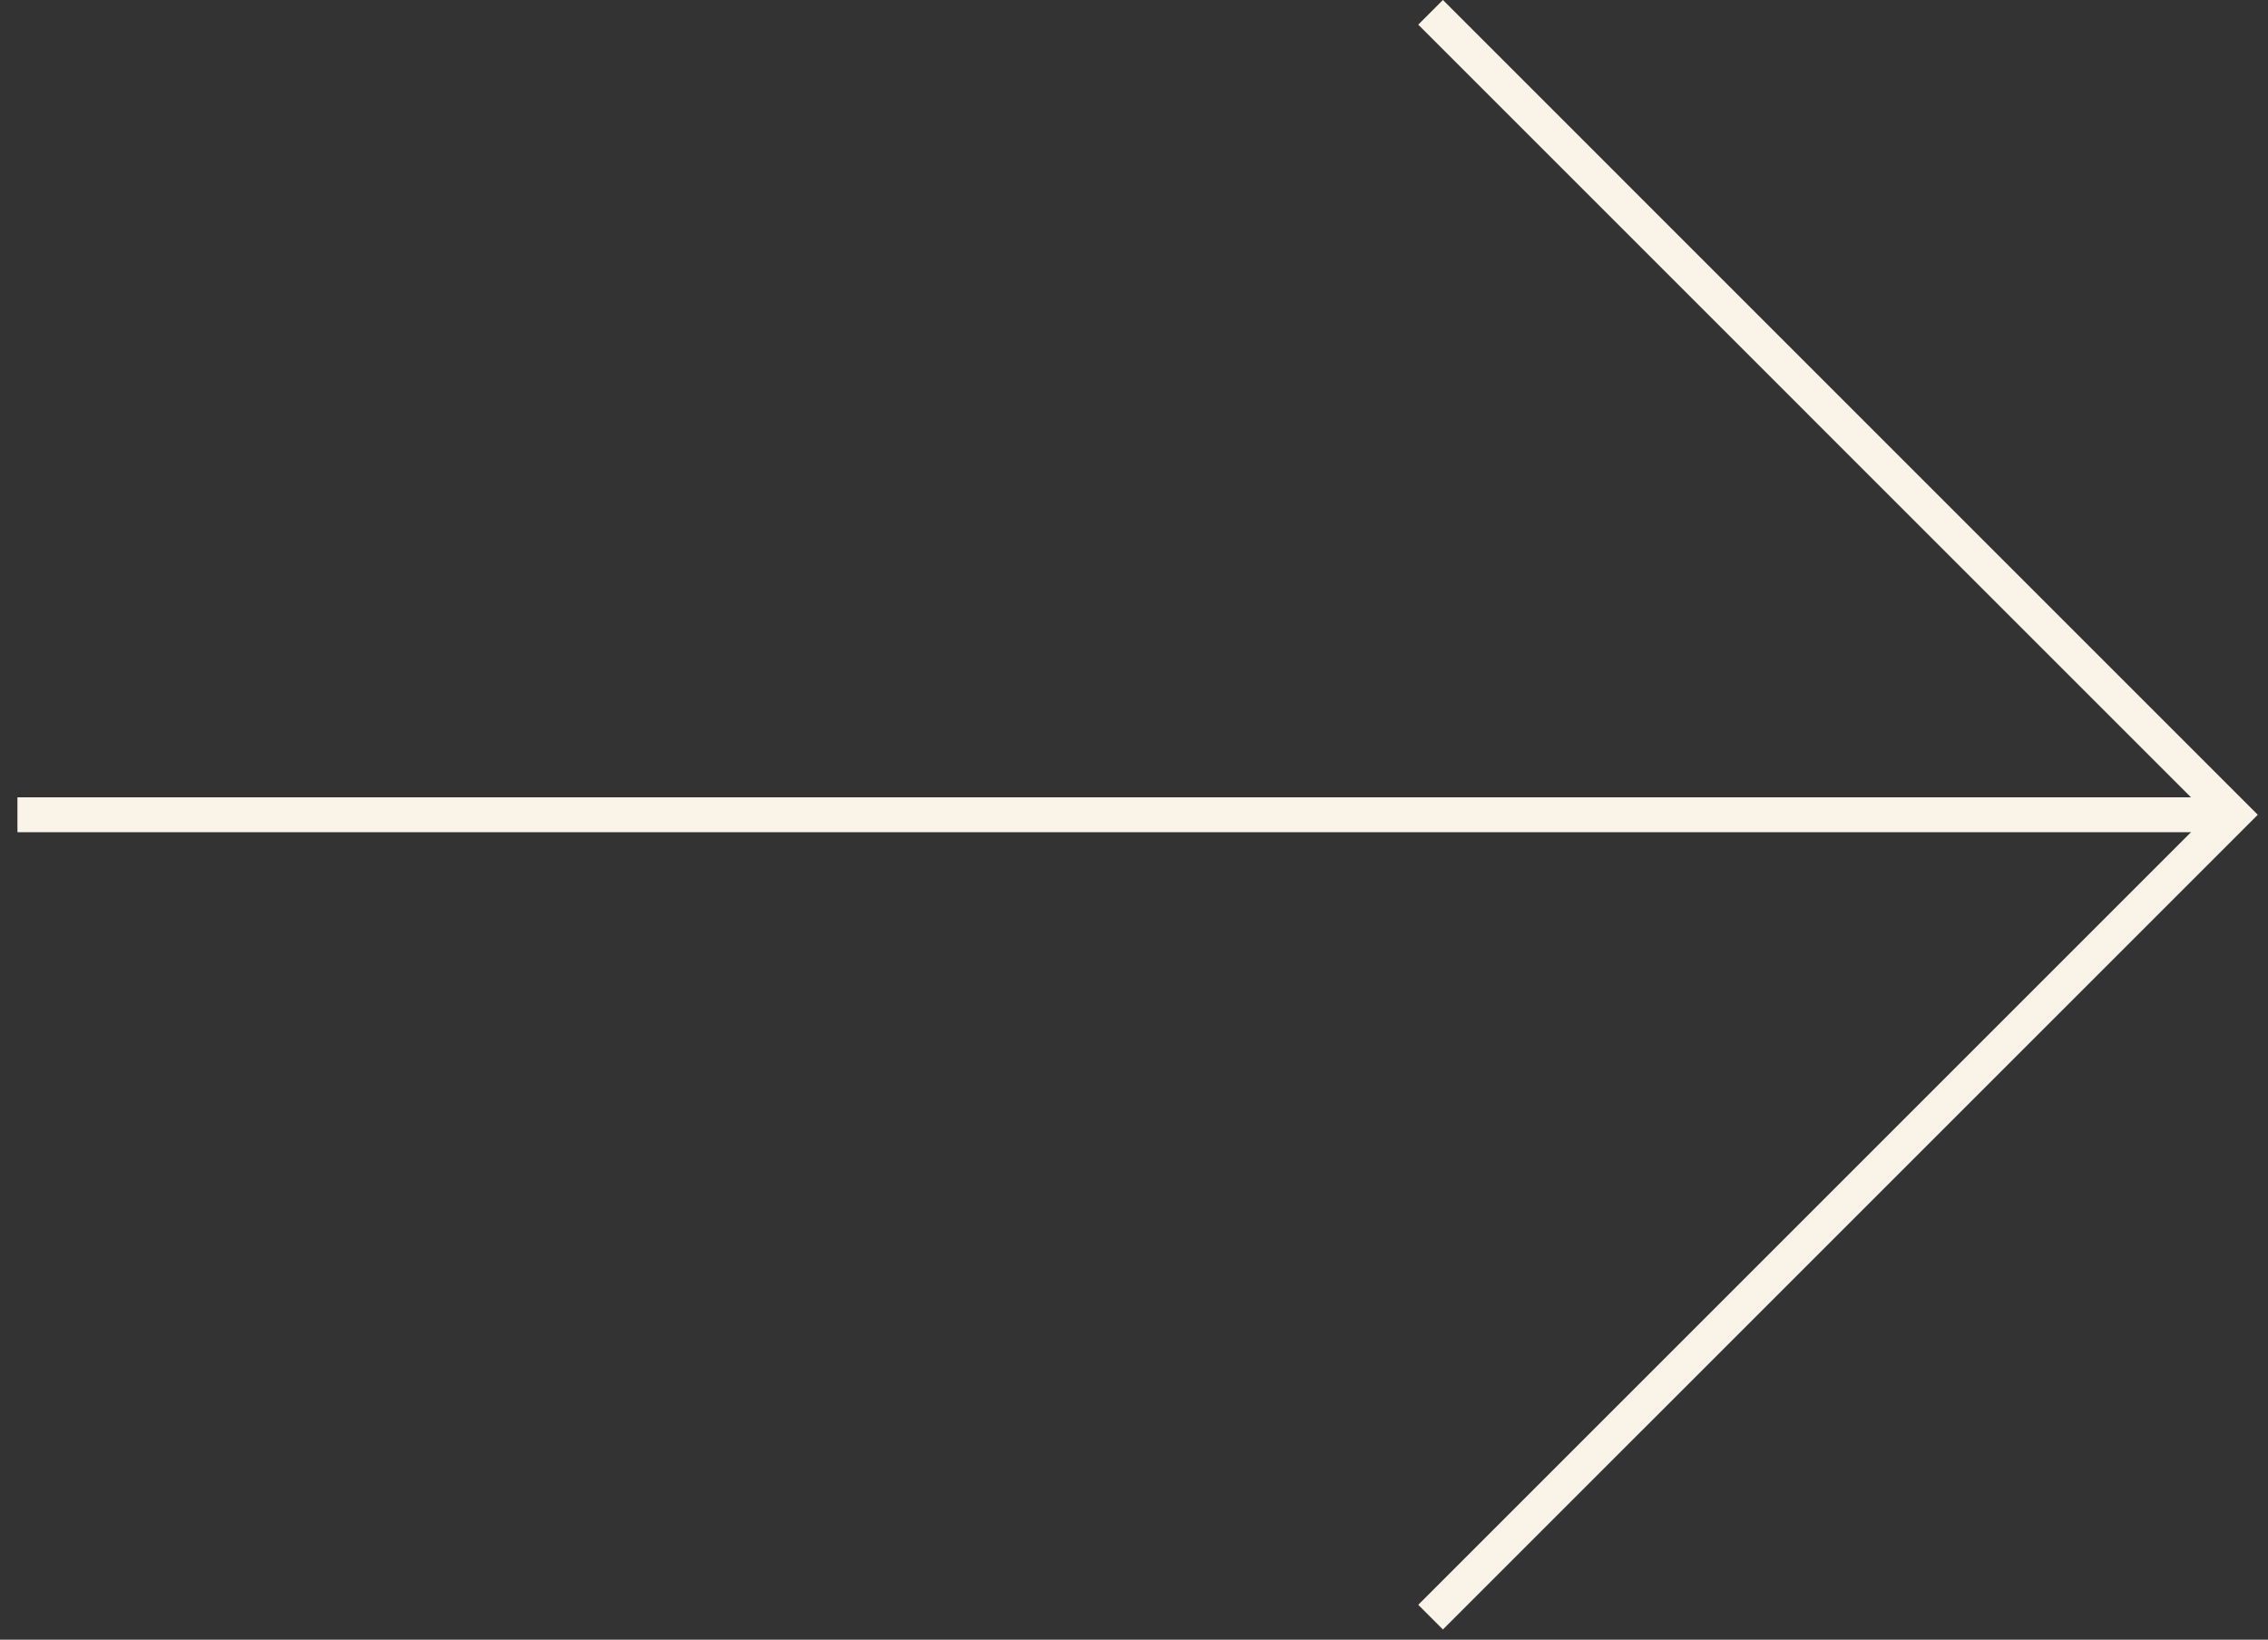 <?xml version="1.0" encoding="UTF-8"?>
<svg width="65px" height="47px" viewBox="0 0 65 47" version="1.1" xmlns="http://www.w3.org/2000/svg" xmlns:xlink="http://www.w3.org/1999/xlink">
    <rect x="0" y="0" width="65" height="47" fill="#333333" stroke="none"/>
    <!-- Generator: Sketch 52.6 (67491) - http://www.bohemiancoding.com/sketch -->
    <title>R Arrow</title>
    <desc>Created with Sketch.</desc>
    <g id="Medicare-Site-(Desktop)" stroke="none" stroke-width="1" fill="none" fill-rule="evenodd">
        <g id="(Medicare)-Home" transform="translate(-1248, -515)" stroke="#F9F4E7">
            <g id="Hero-Module" transform="translate(0, 146)">
                <g id="R-Arrow" transform="translate(1248, 369)">
                    <g id="Arrow">
                        <polyline id="Stroke-1" points="41 0.353 64 23.354 41 46.353"></polyline>
                        <path d="M0.5,23.354 L64,23.354" id="Stroke-3"></path>
                    </g>
                </g>
            </g>
        </g>
    </g>
</svg>